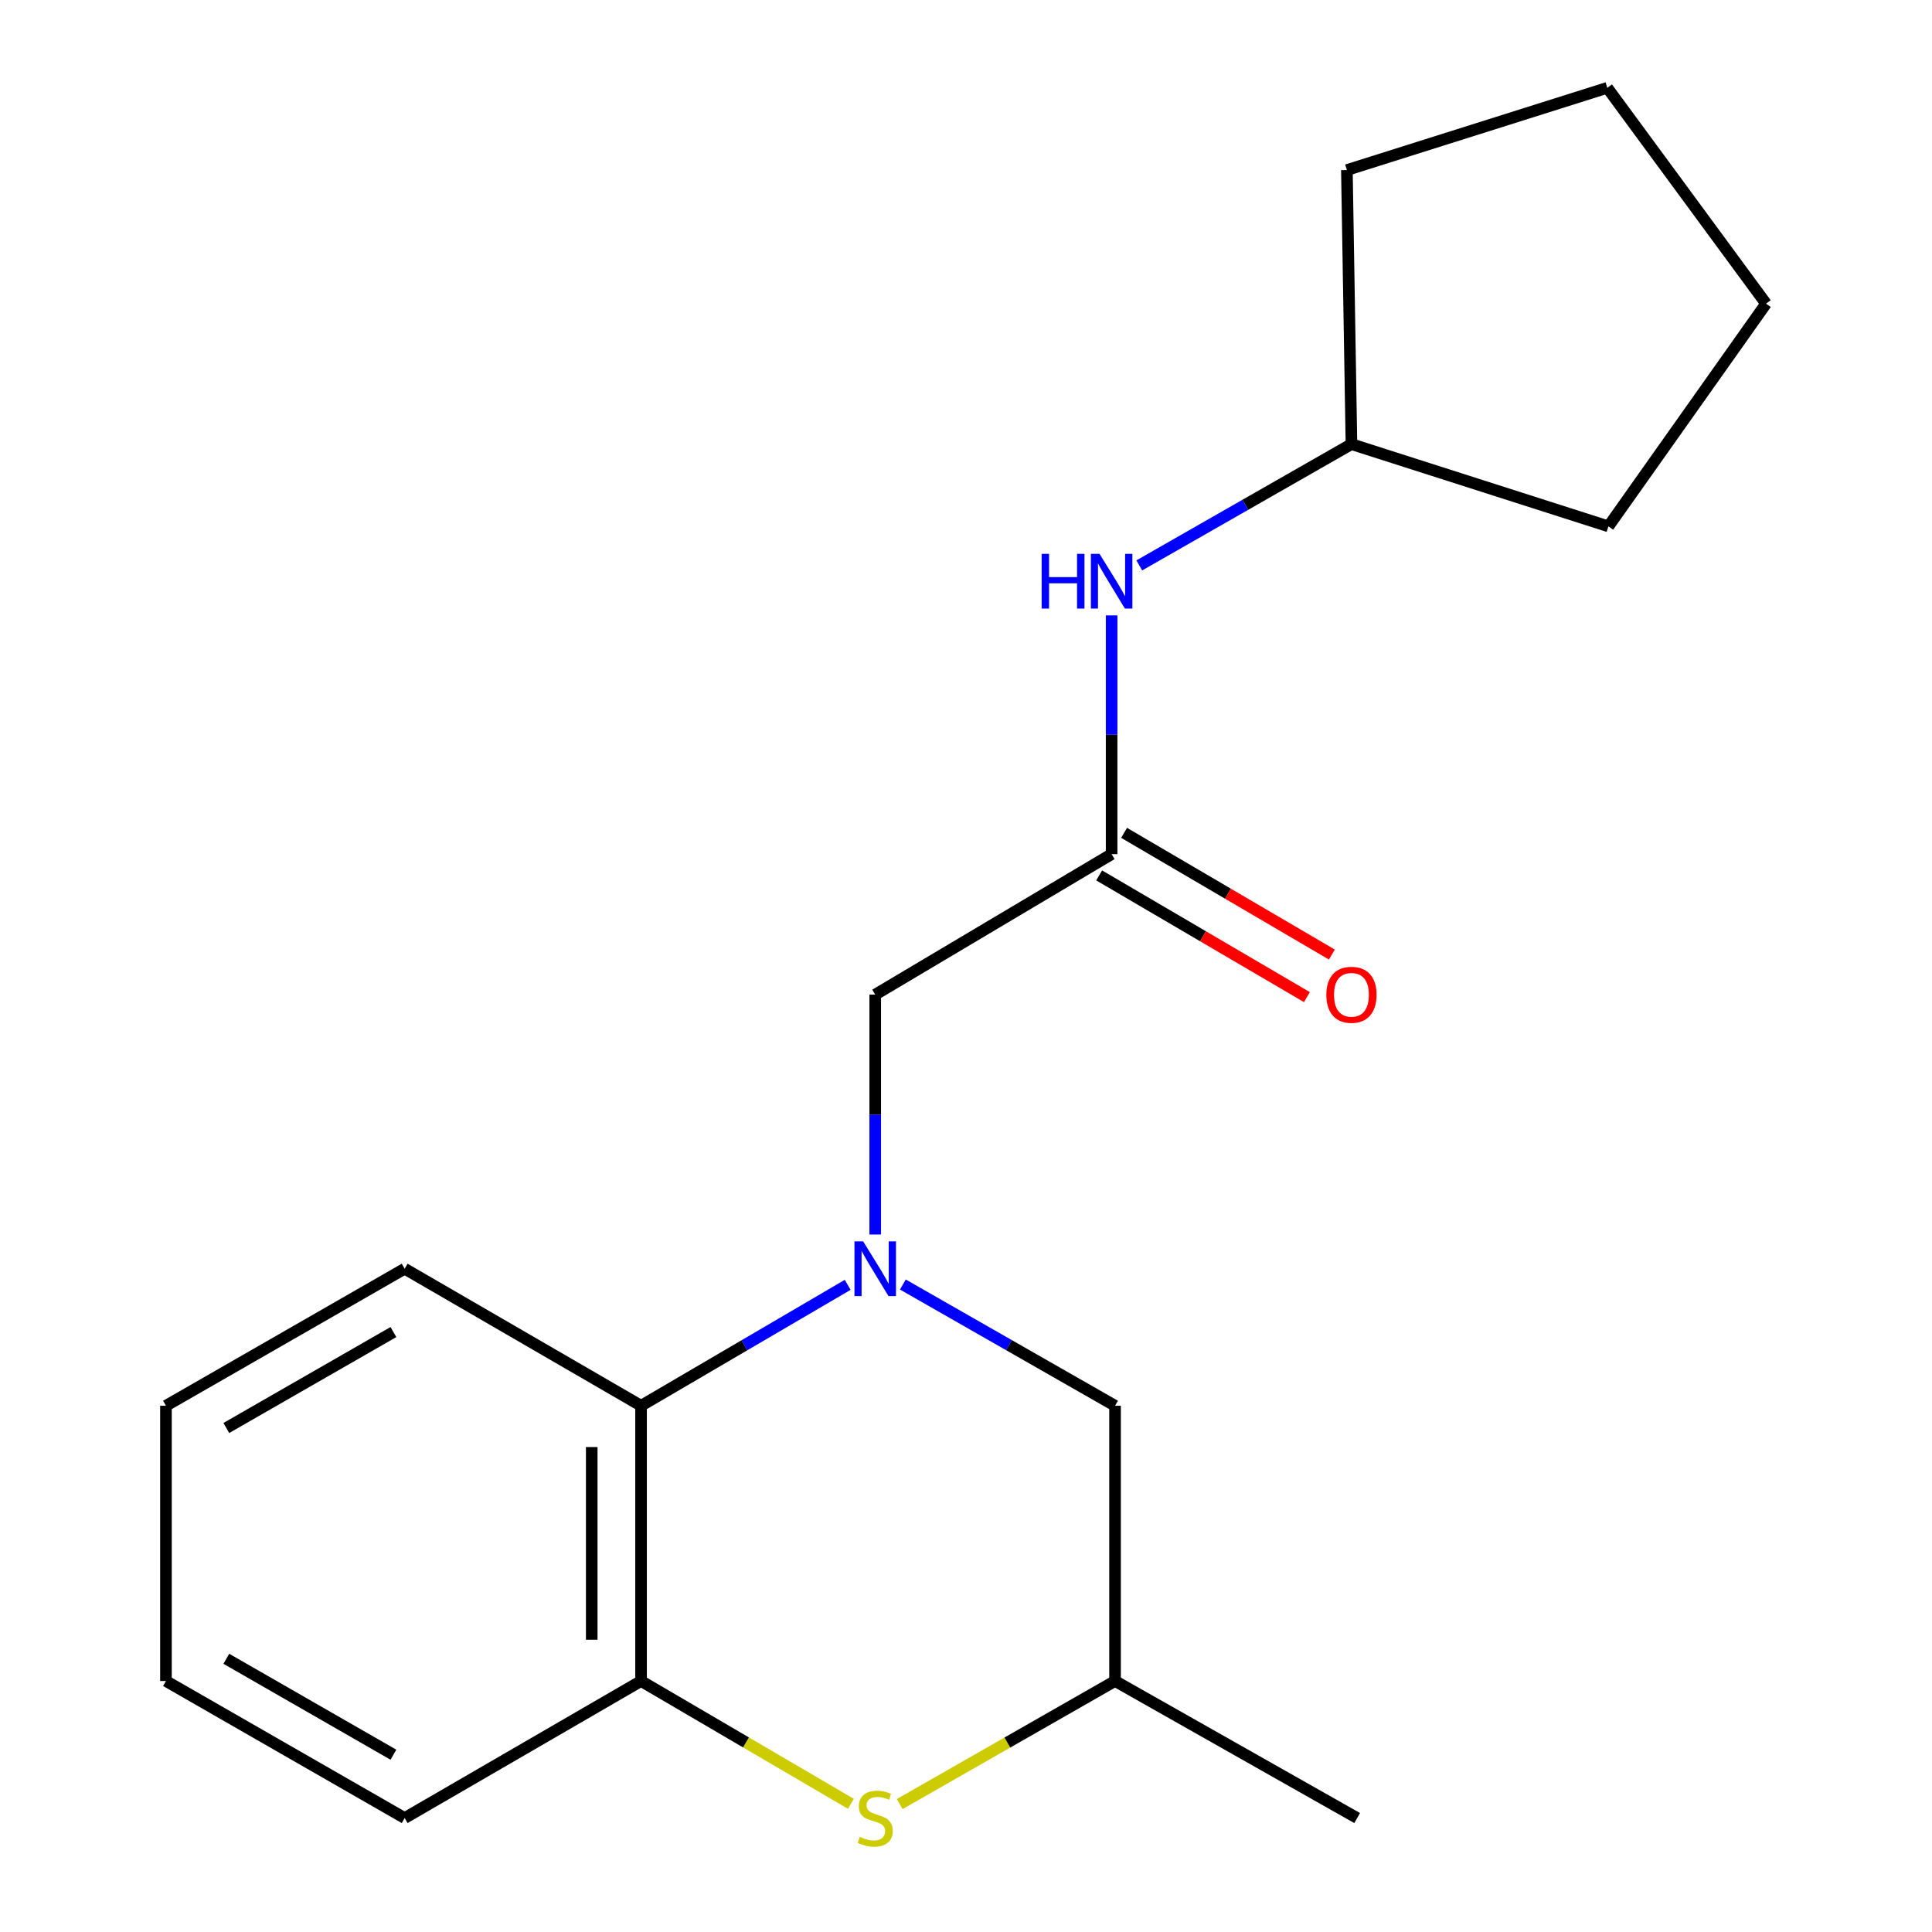 <?xml version='1.0' encoding='iso-8859-1'?>
<svg version='1.1' baseProfile='full'
              xmlns='http://www.w3.org/2000/svg'
                      xmlns:rdkit='http://www.rdkit.org/xml'
                      xmlns:xlink='http://www.w3.org/1999/xlink'
                  xml:space='preserve'
width='1000px' height='1000px' viewBox='0 0 1000 1000'>
<!-- END OF HEADER -->
<rect style='opacity:1.0;fill:#FFFFFF;stroke:none' width='1000' height='1000' x='0' y='0'> </rect>
<path class='bond-1' d='M 438.762,665.027 L 385.288,696.324' style='fill:none;fill-rule:evenodd;stroke:#0000FF;stroke-width:6px;stroke-linecap:butt;stroke-linejoin:miter;stroke-opacity:1' />
<path class='bond-1' d='M 385.288,696.324 L 331.813,727.621' style='fill:none;fill-rule:evenodd;stroke:#000000;stroke-width:6px;stroke-linecap:butt;stroke-linejoin:miter;stroke-opacity:1' />
<path class='bond-4' d='M 453.013,638.979 L 453.013,576.898' style='fill:none;fill-rule:evenodd;stroke:#0000FF;stroke-width:6px;stroke-linecap:butt;stroke-linejoin:miter;stroke-opacity:1' />
<path class='bond-4' d='M 453.013,576.898 L 453.013,514.816' style='fill:none;fill-rule:evenodd;stroke:#000000;stroke-width:6px;stroke-linecap:butt;stroke-linejoin:miter;stroke-opacity:1' />
<path class='bond-5' d='M 467.327,664.866 L 522.238,696.243' style='fill:none;fill-rule:evenodd;stroke:#0000FF;stroke-width:6px;stroke-linecap:butt;stroke-linejoin:miter;stroke-opacity:1' />
<path class='bond-5' d='M 522.238,696.243 L 577.149,727.621' style='fill:none;fill-rule:evenodd;stroke:#000000;stroke-width:6px;stroke-linecap:butt;stroke-linejoin:miter;stroke-opacity:1' />
<path class='bond-0' d='M 465.667,933.79 L 521.408,901.938' style='fill:none;fill-rule:evenodd;stroke:#CCCC00;stroke-width:6px;stroke-linecap:butt;stroke-linejoin:miter;stroke-opacity:1' />
<path class='bond-0' d='M 521.408,901.938 L 577.149,870.086' style='fill:none;fill-rule:evenodd;stroke:#000000;stroke-width:6px;stroke-linecap:butt;stroke-linejoin:miter;stroke-opacity:1' />
<path class='bond-19' d='M 440.422,933.652 L 386.118,901.869' style='fill:none;fill-rule:evenodd;stroke:#CCCC00;stroke-width:6px;stroke-linecap:butt;stroke-linejoin:miter;stroke-opacity:1' />
<path class='bond-19' d='M 386.118,901.869 L 331.813,870.086' style='fill:none;fill-rule:evenodd;stroke:#000000;stroke-width:6px;stroke-linecap:butt;stroke-linejoin:miter;stroke-opacity:1' />
<path class='bond-2' d='M 331.813,727.621 L 331.813,870.086' style='fill:none;fill-rule:evenodd;stroke:#000000;stroke-width:6px;stroke-linecap:butt;stroke-linejoin:miter;stroke-opacity:1' />
<path class='bond-2' d='M 306.277,748.991 L 306.277,848.716' style='fill:none;fill-rule:evenodd;stroke:#000000;stroke-width:6px;stroke-linecap:butt;stroke-linejoin:miter;stroke-opacity:1' />
<path class='bond-11' d='M 331.813,727.621 L 209.451,656.686' style='fill:none;fill-rule:evenodd;stroke:#000000;stroke-width:6px;stroke-linecap:butt;stroke-linejoin:miter;stroke-opacity:1' />
<path class='bond-10' d='M 331.813,870.086 L 209.451,941.021' style='fill:none;fill-rule:evenodd;stroke:#000000;stroke-width:6px;stroke-linecap:butt;stroke-linejoin:miter;stroke-opacity:1' />
<path class='bond-3' d='M 575.375,442.094 L 453.013,514.816' style='fill:none;fill-rule:evenodd;stroke:#000000;stroke-width:6px;stroke-linecap:butt;stroke-linejoin:miter;stroke-opacity:1' />
<path class='bond-6' d='M 575.375,442.094 L 575.375,380.31' style='fill:none;fill-rule:evenodd;stroke:#000000;stroke-width:6px;stroke-linecap:butt;stroke-linejoin:miter;stroke-opacity:1' />
<path class='bond-6' d='M 575.375,380.31 L 575.375,318.526' style='fill:none;fill-rule:evenodd;stroke:#0000FF;stroke-width:6px;stroke-linecap:butt;stroke-linejoin:miter;stroke-opacity:1' />
<path class='bond-8' d='M 568.921,453.111 L 622.691,484.611' style='fill:none;fill-rule:evenodd;stroke:#000000;stroke-width:6px;stroke-linecap:butt;stroke-linejoin:miter;stroke-opacity:1' />
<path class='bond-8' d='M 622.691,484.611 L 676.461,516.11' style='fill:none;fill-rule:evenodd;stroke:#FF0000;stroke-width:6px;stroke-linecap:butt;stroke-linejoin:miter;stroke-opacity:1' />
<path class='bond-8' d='M 581.829,431.077 L 635.599,462.577' style='fill:none;fill-rule:evenodd;stroke:#000000;stroke-width:6px;stroke-linecap:butt;stroke-linejoin:miter;stroke-opacity:1' />
<path class='bond-8' d='M 635.599,462.577 L 689.369,494.076' style='fill:none;fill-rule:evenodd;stroke:#FF0000;stroke-width:6px;stroke-linecap:butt;stroke-linejoin:miter;stroke-opacity:1' />
<path class='bond-7' d='M 577.149,727.621 L 577.149,870.086' style='fill:none;fill-rule:evenodd;stroke:#000000;stroke-width:6px;stroke-linecap:butt;stroke-linejoin:miter;stroke-opacity:1' />
<path class='bond-9' d='M 589.69,292.653 L 644.601,261.269' style='fill:none;fill-rule:evenodd;stroke:#0000FF;stroke-width:6px;stroke-linecap:butt;stroke-linejoin:miter;stroke-opacity:1' />
<path class='bond-9' d='M 644.601,261.269 L 699.511,229.885' style='fill:none;fill-rule:evenodd;stroke:#000000;stroke-width:6px;stroke-linecap:butt;stroke-linejoin:miter;stroke-opacity:1' />
<path class='bond-12' d='M 577.149,870.086 L 702.462,941.021' style='fill:none;fill-rule:evenodd;stroke:#000000;stroke-width:6px;stroke-linecap:butt;stroke-linejoin:miter;stroke-opacity:1' />
<path class='bond-13' d='M 699.511,229.885 L 832.514,272.446' style='fill:none;fill-rule:evenodd;stroke:#000000;stroke-width:6px;stroke-linecap:butt;stroke-linejoin:miter;stroke-opacity:1' />
<path class='bond-14' d='M 699.511,229.885 L 697.142,88.016' style='fill:none;fill-rule:evenodd;stroke:#000000;stroke-width:6px;stroke-linecap:butt;stroke-linejoin:miter;stroke-opacity:1' />
<path class='bond-20' d='M 209.451,941.021 L 85.897,870.086' style='fill:none;fill-rule:evenodd;stroke:#000000;stroke-width:6px;stroke-linecap:butt;stroke-linejoin:miter;stroke-opacity:1' />
<path class='bond-20' d='M 203.632,908.235 L 117.144,858.58' style='fill:none;fill-rule:evenodd;stroke:#000000;stroke-width:6px;stroke-linecap:butt;stroke-linejoin:miter;stroke-opacity:1' />
<path class='bond-16' d='M 209.451,656.686 L 85.897,727.621' style='fill:none;fill-rule:evenodd;stroke:#000000;stroke-width:6px;stroke-linecap:butt;stroke-linejoin:miter;stroke-opacity:1' />
<path class='bond-16' d='M 203.632,689.472 L 117.144,739.127' style='fill:none;fill-rule:evenodd;stroke:#000000;stroke-width:6px;stroke-linecap:butt;stroke-linejoin:miter;stroke-opacity:1' />
<path class='bond-17' d='M 832.514,272.446 L 914.103,157.177' style='fill:none;fill-rule:evenodd;stroke:#000000;stroke-width:6px;stroke-linecap:butt;stroke-linejoin:miter;stroke-opacity:1' />
<path class='bond-18' d='M 697.142,88.016 L 831.933,45.455' style='fill:none;fill-rule:evenodd;stroke:#000000;stroke-width:6px;stroke-linecap:butt;stroke-linejoin:miter;stroke-opacity:1' />
<path class='bond-15' d='M 85.897,870.086 L 85.897,727.621' style='fill:none;fill-rule:evenodd;stroke:#000000;stroke-width:6px;stroke-linecap:butt;stroke-linejoin:miter;stroke-opacity:1' />
<path class='bond-21' d='M 914.103,157.177 L 831.933,45.455' style='fill:none;fill-rule:evenodd;stroke:#000000;stroke-width:6px;stroke-linecap:butt;stroke-linejoin:miter;stroke-opacity:1' />
<path  class='atom-0' d='M 446.753 642.526
L 456.033 657.526
Q 456.953 659.006, 458.433 661.686
Q 459.913 664.366, 459.993 664.526
L 459.993 642.526
L 463.753 642.526
L 463.753 670.846
L 459.873 670.846
L 449.913 654.446
Q 448.753 652.526, 447.513 650.326
Q 446.313 648.126, 445.953 647.446
L 445.953 670.846
L 442.273 670.846
L 442.273 642.526
L 446.753 642.526
' fill='#0000FF'/>
<path  class='atom-1' d='M 445.013 950.741
Q 445.333 950.861, 446.653 951.421
Q 447.973 951.981, 449.413 952.341
Q 450.893 952.661, 452.333 952.661
Q 455.013 952.661, 456.573 951.381
Q 458.133 950.061, 458.133 947.781
Q 458.133 946.221, 457.333 945.261
Q 456.573 944.301, 455.373 943.781
Q 454.173 943.261, 452.173 942.661
Q 449.653 941.901, 448.133 941.181
Q 446.653 940.461, 445.573 938.941
Q 444.533 937.421, 444.533 934.861
Q 444.533 931.301, 446.933 929.101
Q 449.373 926.901, 454.173 926.901
Q 457.453 926.901, 461.173 928.461
L 460.253 931.541
Q 456.853 930.141, 454.293 930.141
Q 451.533 930.141, 450.013 931.301
Q 448.493 932.421, 448.533 934.381
Q 448.533 935.901, 449.293 936.821
Q 450.093 937.741, 451.213 938.261
Q 452.373 938.781, 454.293 939.381
Q 456.853 940.181, 458.373 940.981
Q 459.893 941.781, 460.973 943.421
Q 462.093 945.021, 462.093 947.781
Q 462.093 951.701, 459.453 953.821
Q 456.853 955.901, 452.493 955.901
Q 449.973 955.901, 448.053 955.341
Q 446.173 954.821, 443.933 953.901
L 445.013 950.741
' fill='#CCCC00'/>
<path  class='atom-7' d='M 539.155 286.674
L 542.995 286.674
L 542.995 298.714
L 557.475 298.714
L 557.475 286.674
L 561.315 286.674
L 561.315 314.994
L 557.475 314.994
L 557.475 301.914
L 542.995 301.914
L 542.995 314.994
L 539.155 314.994
L 539.155 286.674
' fill='#0000FF'/>
<path  class='atom-7' d='M 569.115 286.674
L 578.395 301.674
Q 579.315 303.154, 580.795 305.834
Q 582.275 308.514, 582.355 308.674
L 582.355 286.674
L 586.115 286.674
L 586.115 314.994
L 582.235 314.994
L 572.275 298.594
Q 571.115 296.674, 569.875 294.474
Q 568.675 292.274, 568.315 291.594
L 568.315 314.994
L 564.635 314.994
L 564.635 286.674
L 569.115 286.674
' fill='#0000FF'/>
<path  class='atom-9' d='M 686.511 514.896
Q 686.511 508.096, 689.871 504.296
Q 693.231 500.496, 699.511 500.496
Q 705.791 500.496, 709.151 504.296
Q 712.511 508.096, 712.511 514.896
Q 712.511 521.776, 709.111 525.696
Q 705.711 529.576, 699.511 529.576
Q 693.271 529.576, 689.871 525.696
Q 686.511 521.816, 686.511 514.896
M 699.511 526.376
Q 703.831 526.376, 706.151 523.496
Q 708.511 520.576, 708.511 514.896
Q 708.511 509.336, 706.151 506.536
Q 703.831 503.696, 699.511 503.696
Q 695.191 503.696, 692.831 506.496
Q 690.511 509.296, 690.511 514.896
Q 690.511 520.616, 692.831 523.496
Q 695.191 526.376, 699.511 526.376
' fill='#FF0000'/>
</svg>
